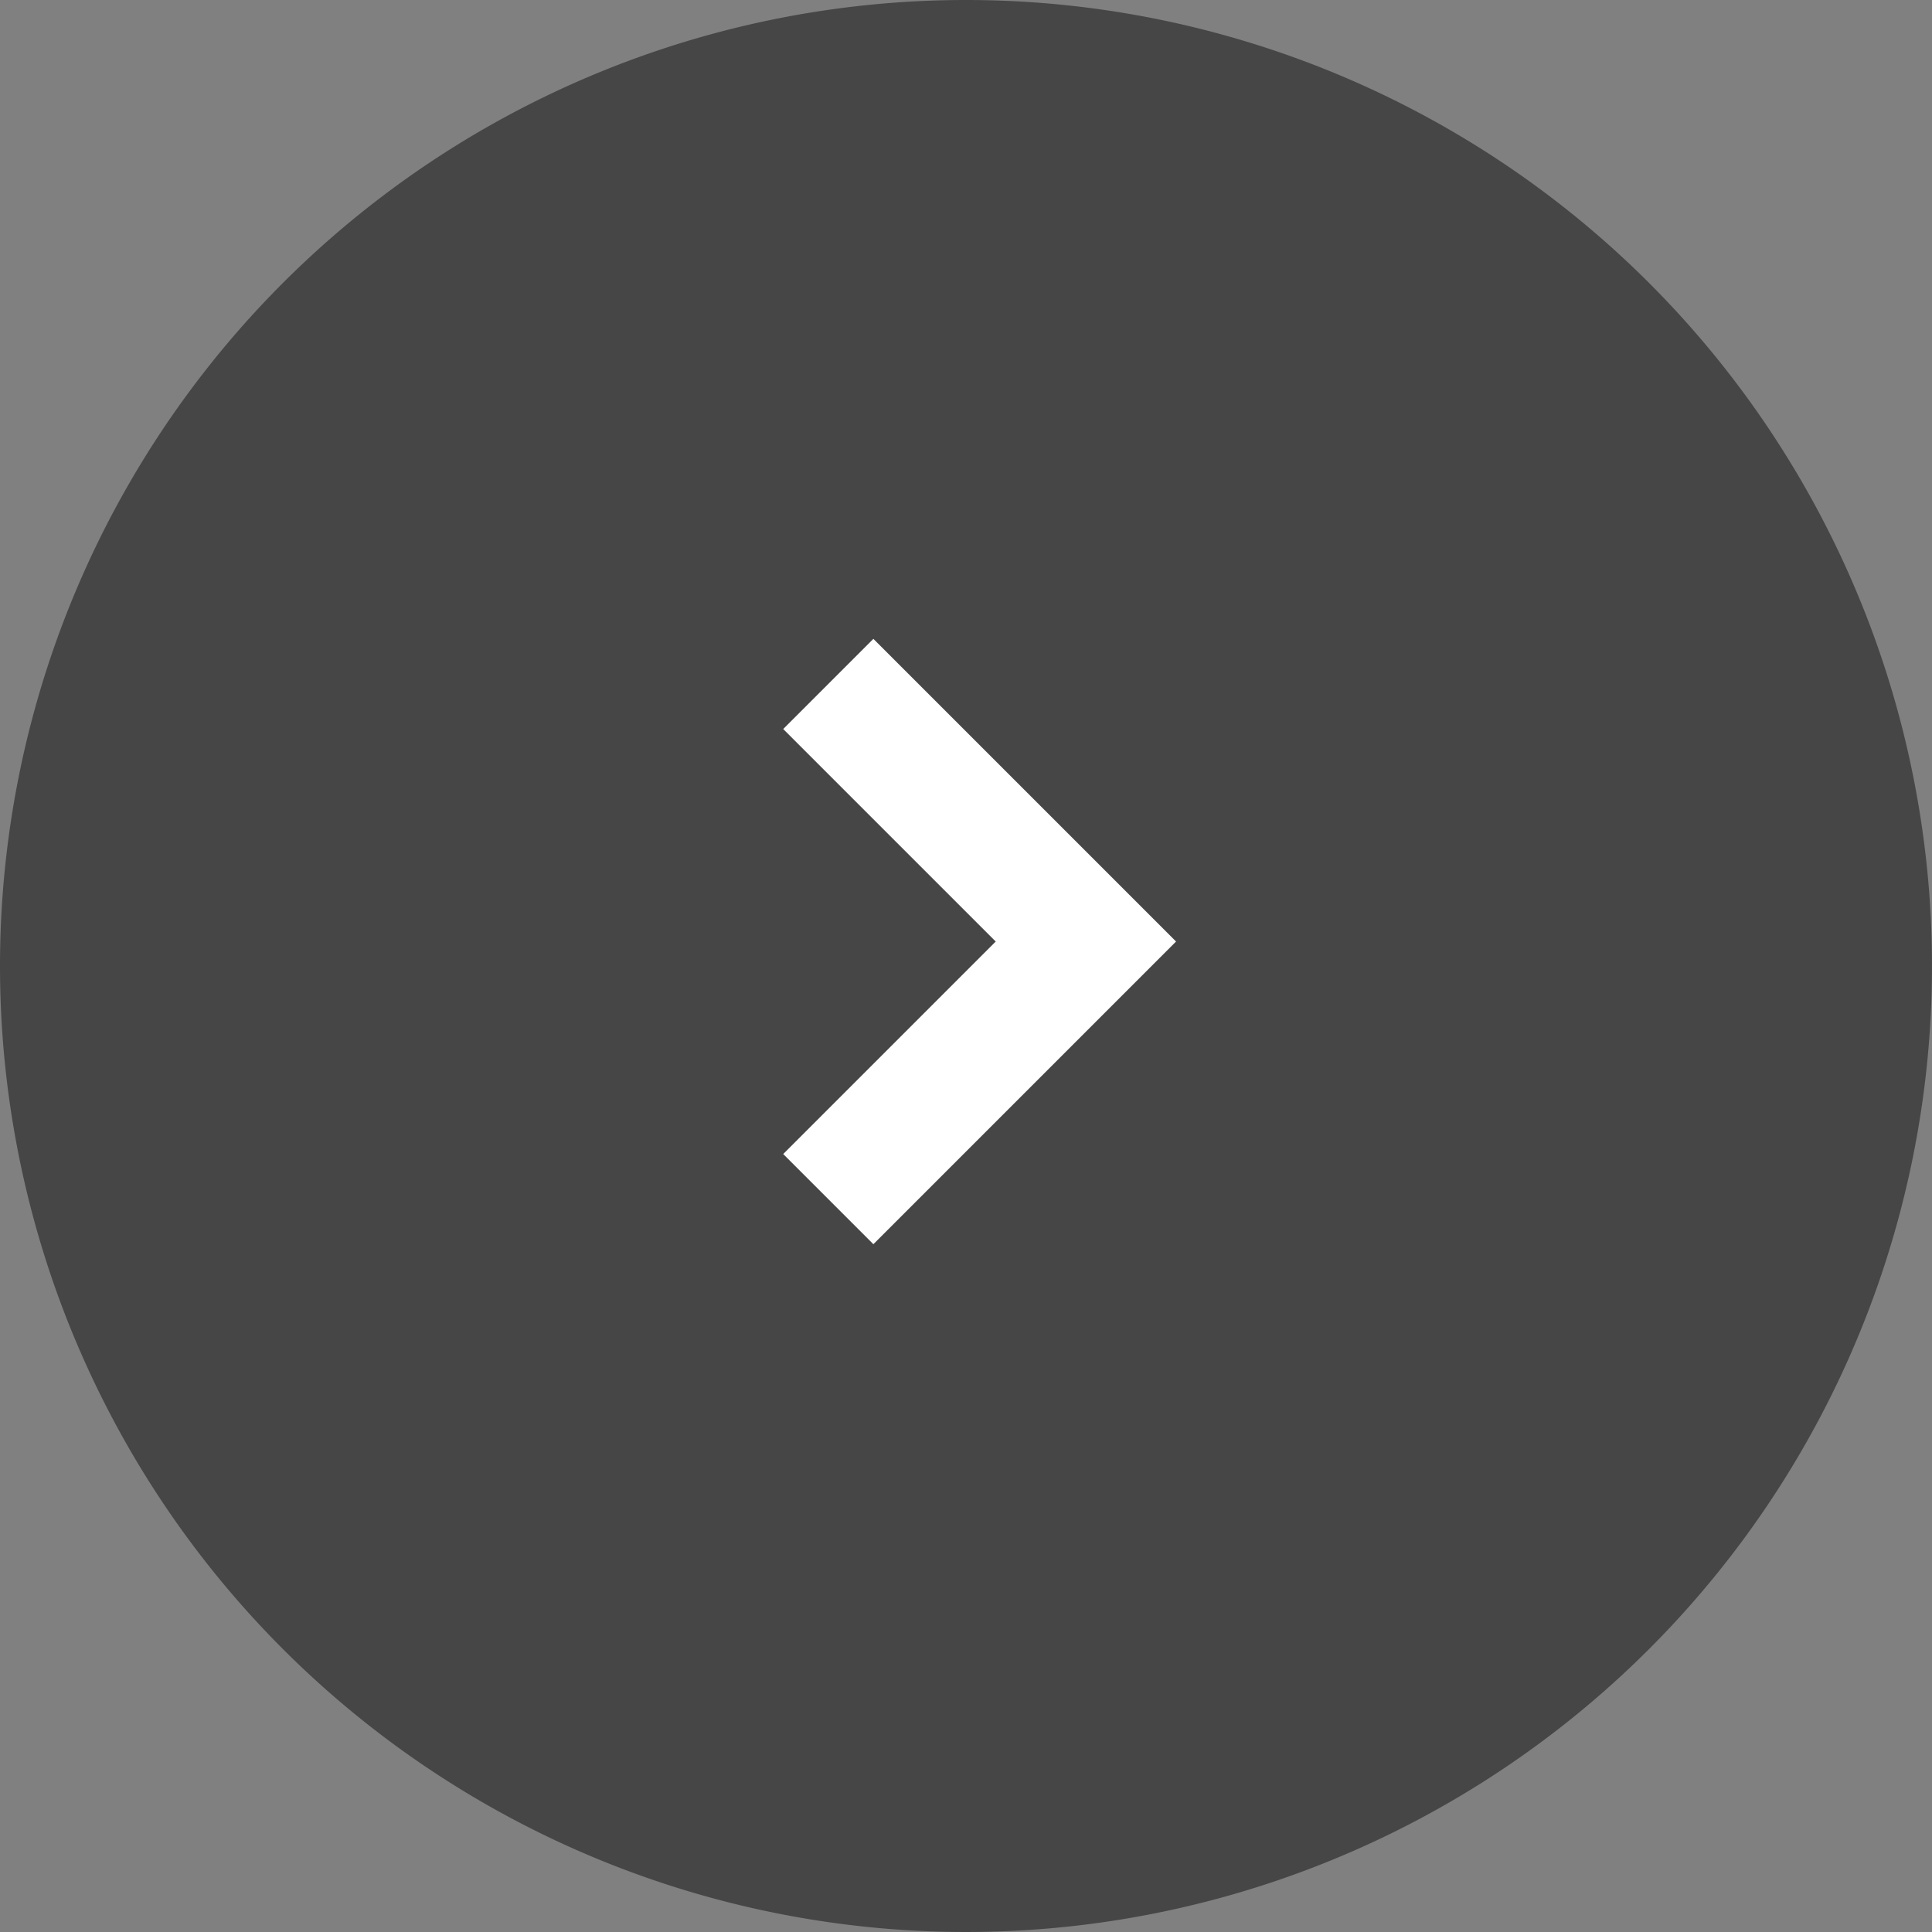 <svg id="グループ_2957" data-name="グループ 2957" xmlns="http://www.w3.org/2000/svg" width="58.82" height="58.82" viewBox="0 0 58.82 58.82">
  <rect x="0" y="0" width="58.82" height="58.82" fill="#808080" stroke="none"/>
  <path id="パス_100" data-name="パス 100" d="M29.41,0A29.41,29.41,0,1,1,0,29.41,29.41,29.41,0,0,1,29.41,0Z" fill="#464646"/>
  <g id="Forward_arrow_small" data-name="Forward arrow small" transform="translate(19.924 19.448)">
    <path id="パス_36" data-name="パス 36" d="M9.215,11.96,0,2.745,2.745,0l6.47,6.47L15.685,0,18.43,2.745Z" transform="translate(3.921 18.432) rotate(-90)" fill="#fff"/>
    <rect id="長方形_1465" data-name="長方形 1465" width="19.448" height="19.448" fill="none"/>
  </g>
</svg>
